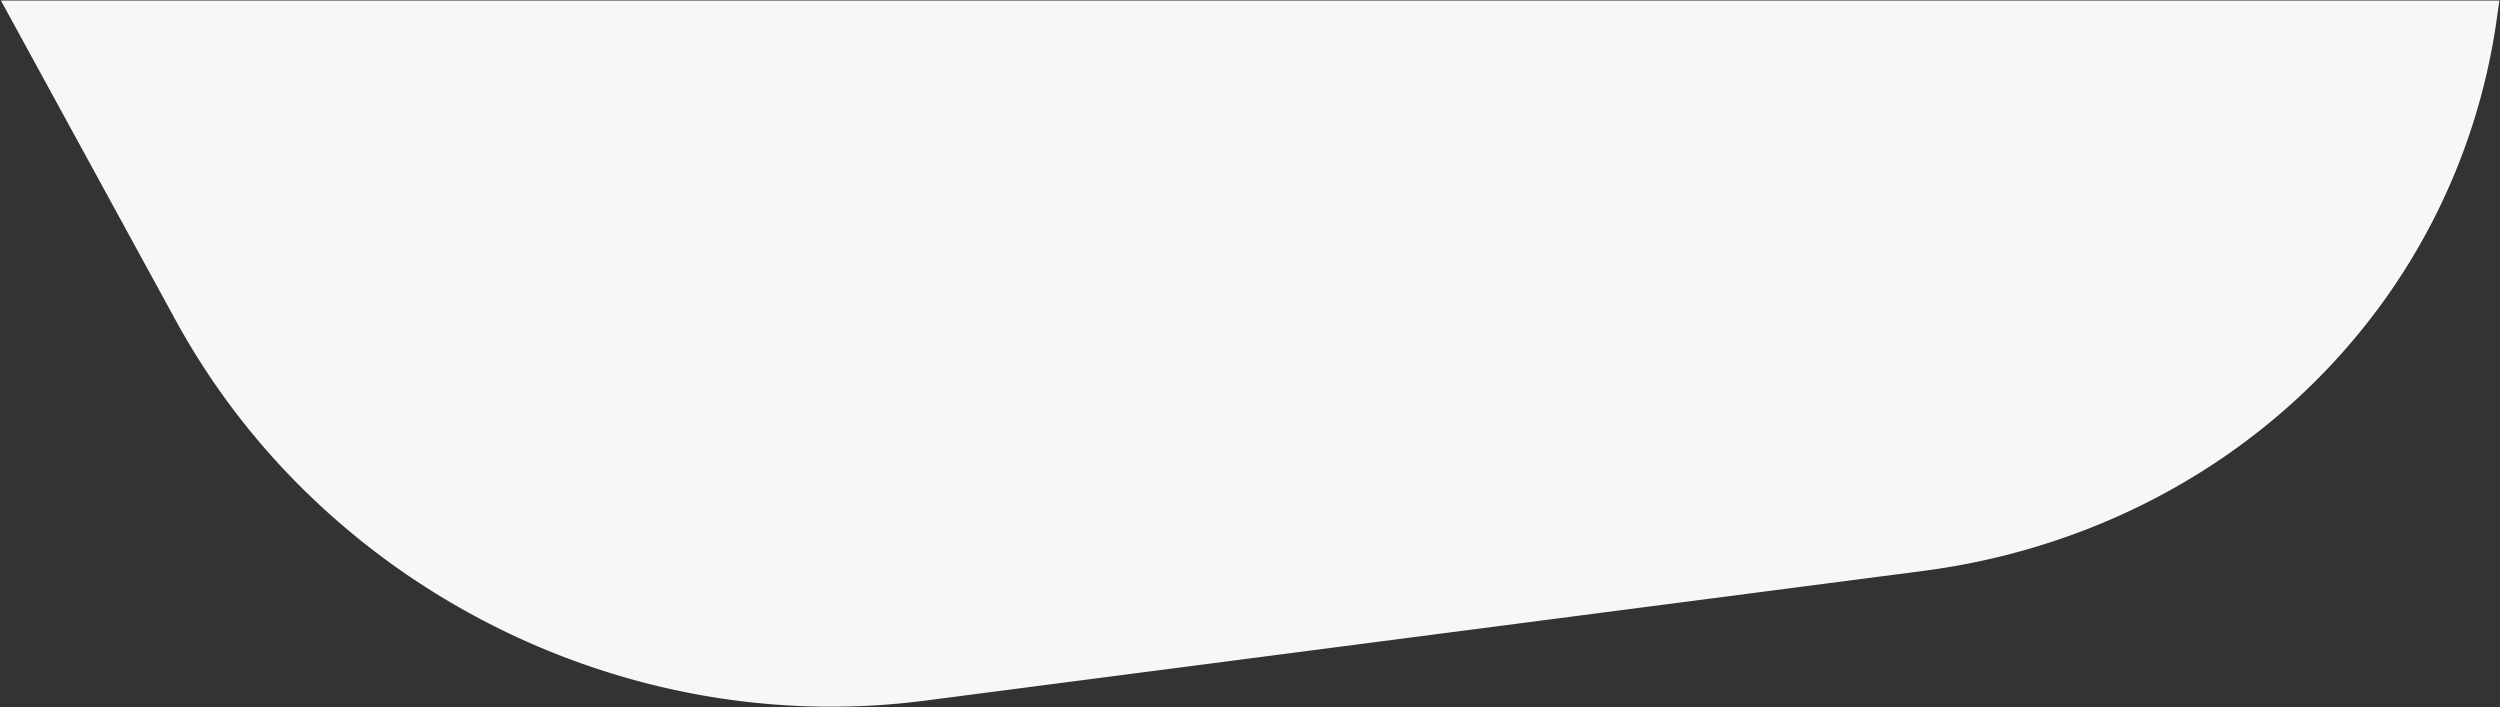 <svg xmlns="http://www.w3.org/2000/svg" width="2338.313" height="661.494" viewBox="0 0 2338.313 661.494">
  <rect x="0" y="0" width="2338.313" height="661.494" fill="#333333" stroke="none"/>
  <path id="Subtraction_27" data-name="Subtraction 27" d="M-9647.666,22457.949h-.042a695.388,695.388,0,0,1-184.644-25.1,710.336,710.336,0,0,1-170.358-71.934,702.767,702.767,0,0,1-146.056-113.711,680.163,680.163,0,0,1-111.784-150.42l-163.606-299.334h2336.894l-2.439,17.254c-2.374,16.791-5.488,33.646-9.254,50.1-3.729,16.283-8.194,32.59-13.271,48.465-5.035,15.738-10.8,31.439-17.123,46.672-6.281,15.123-13.282,30.17-20.807,44.723-7.485,14.475-15.67,28.811-24.326,42.611-8.628,13.758-17.941,27.33-27.679,40.342-9.707,12.973-20.091,25.729-30.864,37.91-10.748,12.156-22.148,24.041-33.885,35.322s-24.094,22.238-36.739,32.572c-12.664,10.35-25.93,20.33-39.428,29.666-13.539,9.361-27.653,18.309-41.949,26.592-14.357,8.32-29.264,16.184-44.306,23.367-15.142,7.232-30.785,13.953-46.494,19.977-15.861,6.084-32.186,11.611-48.519,16.43-16.5,4.871-33.451,9.152-50.376,12.723-17.109,3.611-34.627,6.59-52.066,8.857l-933.118,121.25A684.467,684.467,0,0,1-9647.666,22457.949Z" transform="translate(10424.999 -21796.955)" fill="#f7f7f7" stroke="rgba(0,0,0,0)" stroke-miterlimit="10" stroke-width="1"/>
</svg>
